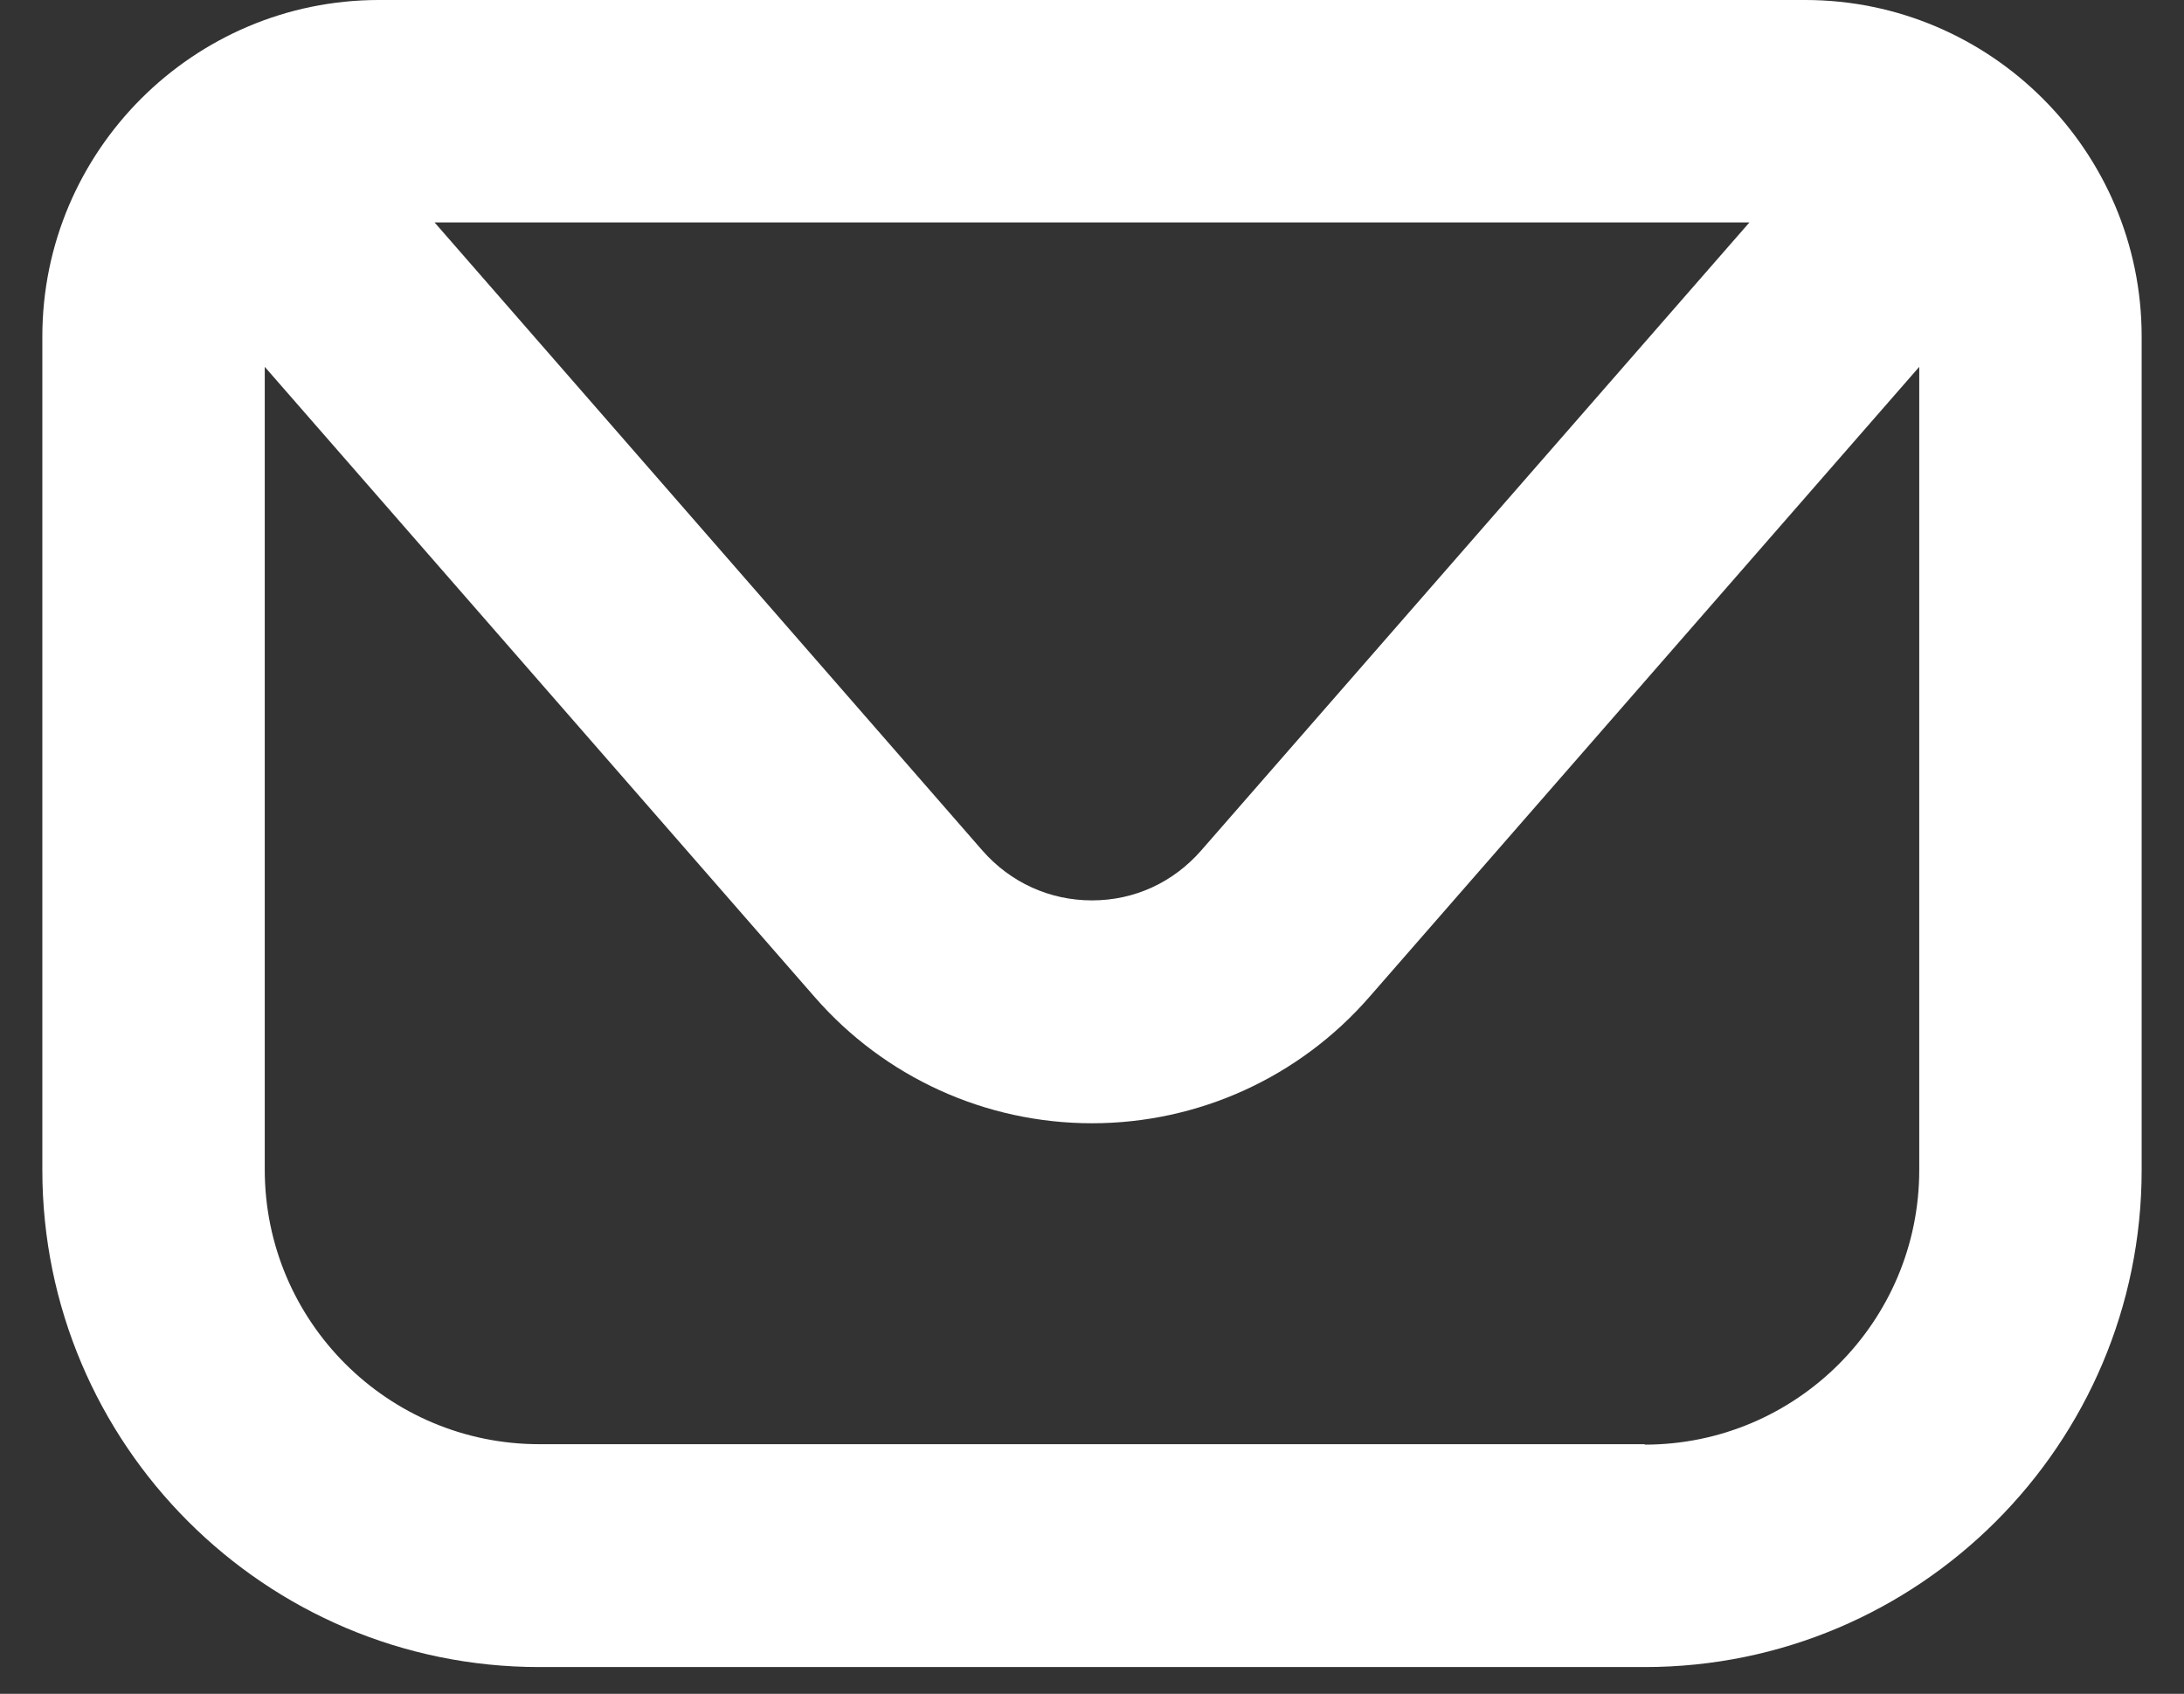 <svg width="49" height="38" viewBox="0 0 49 38" fill="none" xmlns="http://www.w3.org/2000/svg">
<rect x="0" y="0" width="49" height="38" fill="#333333" stroke="none"/>
<path d="M40.51 0H8.5C4.34 0 0.95 3.39 0.95 7.55V26.25C0.95 32.4 5.95 37.4 12.1 37.4H36.9C43.05 37.4 48.05 32.4 48.05 26.25V7.55C48.05 3.39 44.66 0 40.5 0M39.25 4.99L26.95 19.08C26.32 19.8 25.45 20.2 24.5 20.2C23.55 20.2 22.67 19.8 22.04 19.08L9.75 4.99H39.25ZM36.9 32.4H12.1C8.7 32.4 5.94 29.64 5.94 26.24V8.23L18.28 22.37C19.85 24.17 22.11 25.2 24.5 25.2C26.89 25.2 29.15 24.17 30.72 22.37L43.06 8.23V26.25C43.06 29.65 40.3 32.41 36.9 32.41" fill="white"/>
</svg>
